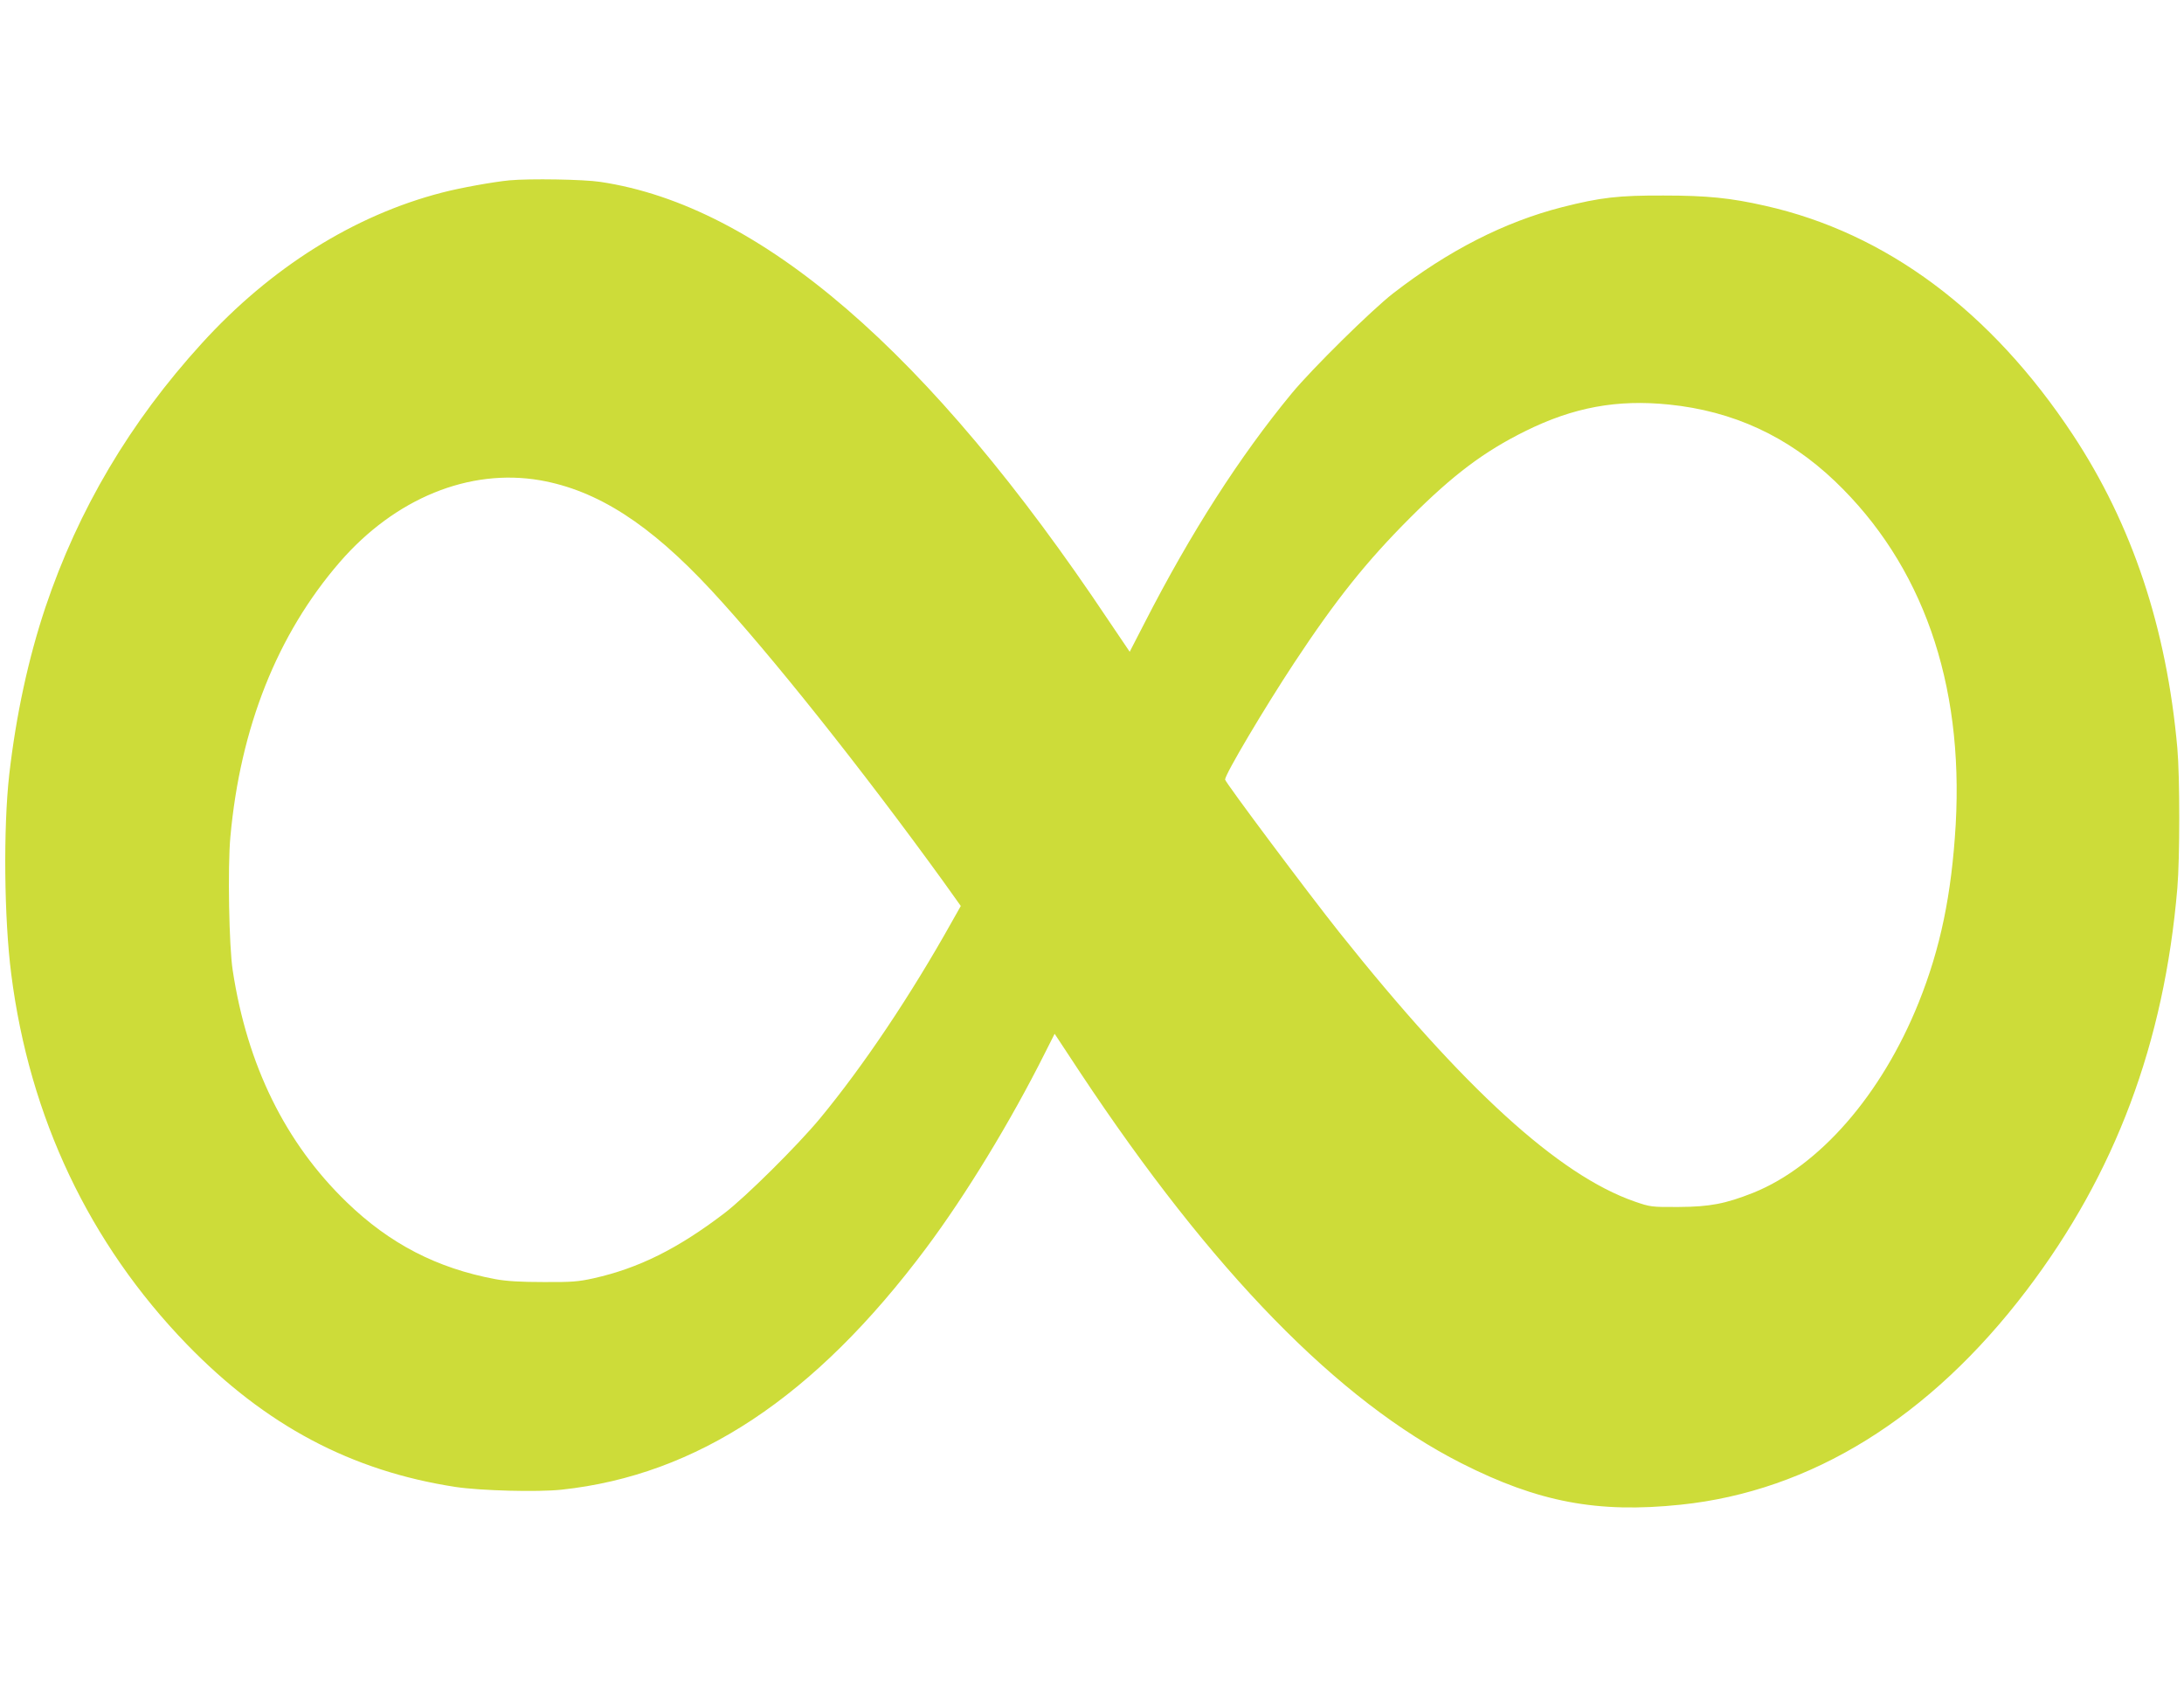 <?xml version="1.0" standalone="no"?>
<!DOCTYPE svg PUBLIC "-//W3C//DTD SVG 20010904//EN"
 "http://www.w3.org/TR/2001/REC-SVG-20010904/DTD/svg10.dtd">
<svg version="1.0" xmlns="http://www.w3.org/2000/svg"
 width="1280pt" height="988pt" viewBox="0 0 1280 988"
 preserveAspectRatio="xMidYMid meet">
<g transform="translate(0,988) scale(0.1,-0.1)"
fill="#cddc39" stroke="none">
<path d="M2985 8823 c-93 -9 -289 -44 -395 -72 -515 -133 -1004 -440 -1407
-883 -421 -462 -724 -974 -917 -1548 -100 -299 -172 -632 -212 -981 -35 -315
-30 -843 12 -1169 107 -840 458 -1579 1029 -2169 461 -475 963 -742 1575 -836
147 -22 479 -31 621 -16 794 85 1484 542 2137 1416 233 312 495 742 696 1143
l57 113 149 -226 c774 -1168 1513 -1925 2235 -2291 450 -228 797 -294 1285
-243 764 79 1461 511 2027 1256 520 684 807 1449 884 2358 15 178 15 651 0
820 -63 706 -265 1311 -613 1838 -478 723 -1094 1182 -1803 1341 -202 46 -341
60 -595 60 -264 1 -369 -11 -594 -68 -337 -86 -667 -254 -992 -506 -127 -99
-474 -441 -593 -585 -306 -371 -591 -815 -864 -1348 l-86 -167 -123 182
c-1053 1578 -2045 2433 -2980 2572 -98 15 -414 20 -533 9z m6796 -1314 c376
-38 697 -186 973 -449 512 -489 755 -1180 708 -2013 -24 -409 -89 -724 -217
-1043 -217 -540 -582 -959 -970 -1115 -162 -64 -253 -82 -435 -83 -162 -1
-167 0 -260 32 -445 155 -1001 662 -1730 1577 -183 230 -670 881 -670 896 0
31 231 420 405 684 245 371 423 594 680 851 251 251 433 388 676 508 281 139
536 186 840 155z m-6615 -444 c335 -59 642 -256 1003 -645 345 -372 883 -1048
1360 -1707 l102 -143 -52 -92 c-241 -431 -517 -843 -773 -1153 -131 -158 -436
-461 -561 -556 -273 -208 -502 -322 -766 -381 -90 -20 -130 -23 -294 -22 -135
0 -217 5 -282 17 -342 64 -619 207 -871 451 -359 347 -583 801 -668 1358 -22
140 -30 606 -14 781 58 643 275 1189 641 1612 324 374 759 552 1175 480z"/>
</g>
</svg>
